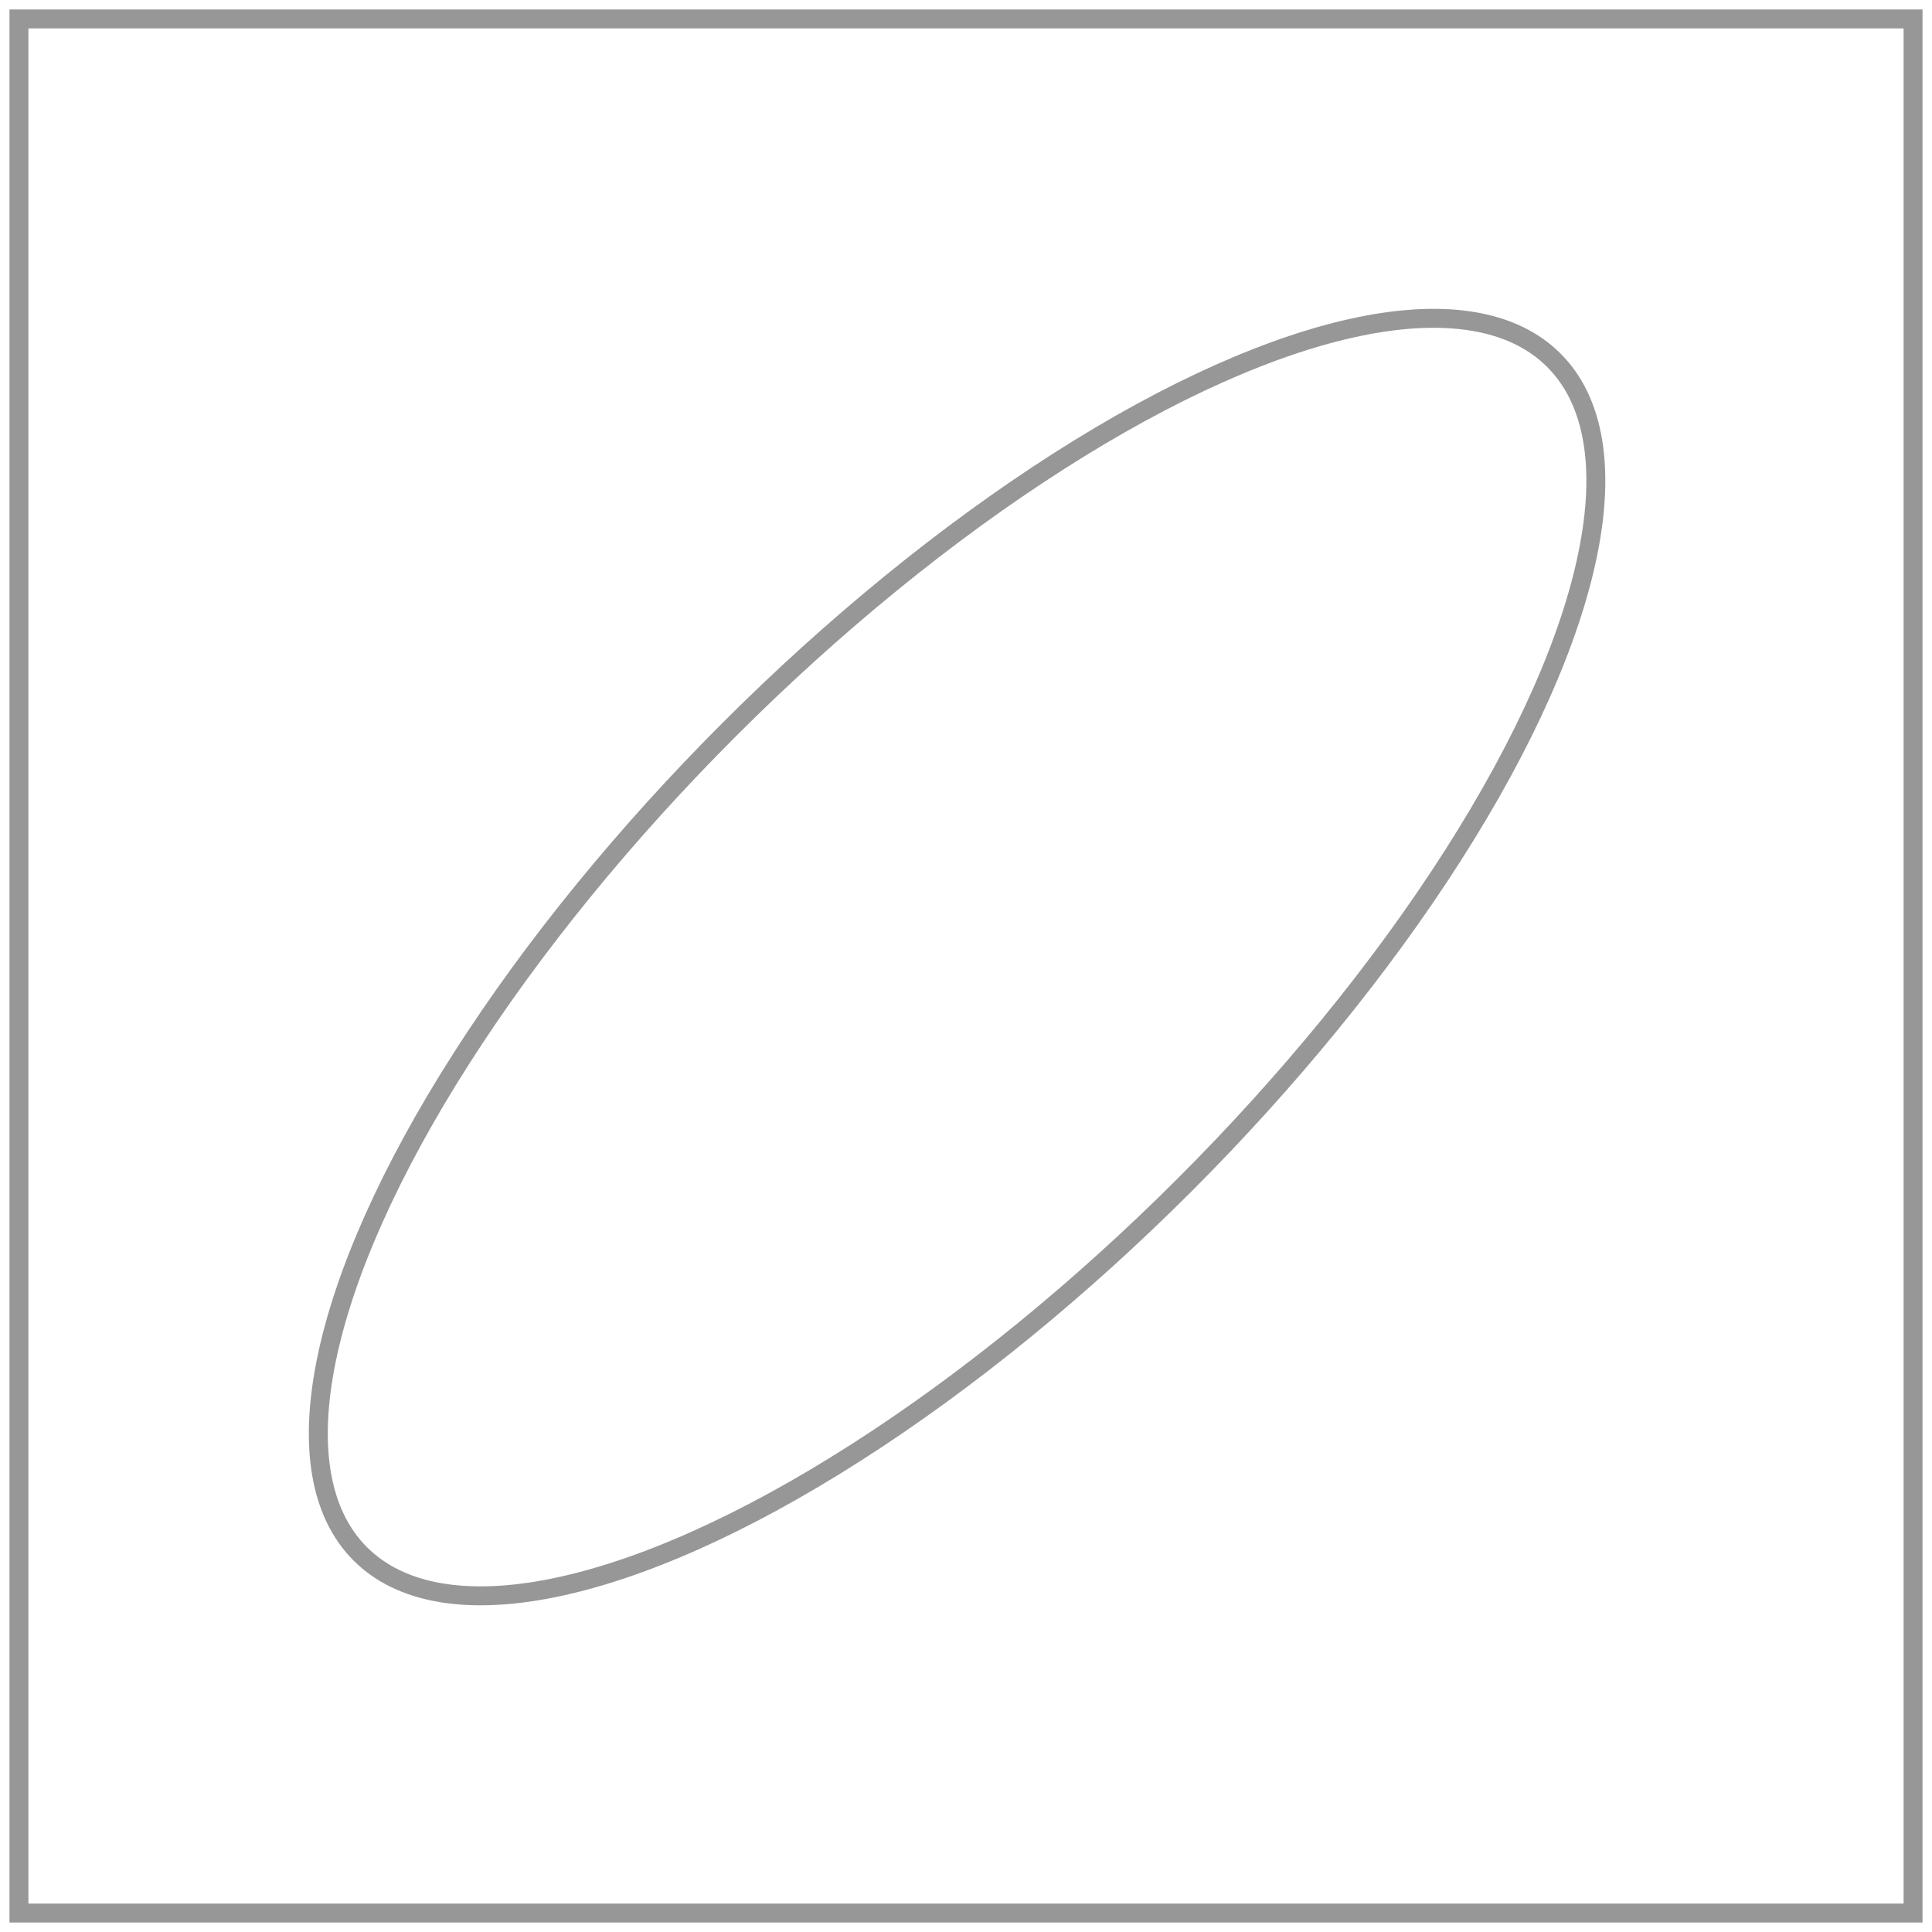 <?xml version="1.0" encoding="UTF-8" standalone="no"?>
<svg width="102px" height="102px" viewBox="0 0 102 102" version="1.1" xmlns="http://www.w3.org/2000/svg" xmlns:xlink="http://www.w3.org/1999/xlink" xmlns:sketch="http://www.bohemiancoding.com/sketch/ns">
    <!-- Generator: Sketch 3.5.1 (25234) - http://www.bohemiancoding.com/sketch -->
    <title>empty-state-icon</title>
    <desc>Created with Sketch.</desc>
    <defs></defs>
    <g id="Page-2" stroke="none" stroke-width="1" fill="none" fill-rule="evenodd" sketch:type="MSPage">
        <g id="ellipse-tool-copy-4" sketch:type="MSArtboardGroup" transform="translate(-916, -407)" stroke="#979797">
            <g id="empty-state-icon" sketch:type="MSLayerGroup" transform="translate(917, 408)">
                <rect id="Rectangle-667" sketch:type="MSShapeGroup" x="0" y="0" width="100" height="100"></rect>
                <ellipse id="Oval-169" sketch:type="MSShapeGroup" transform="translate(49.529, 49.529) rotate(-45) translate(-49.529, -49.529) " cx="49.529" cy="49.529" rx="44.559" ry="17"></ellipse>
            </g>
        </g>
    </g>
</svg>